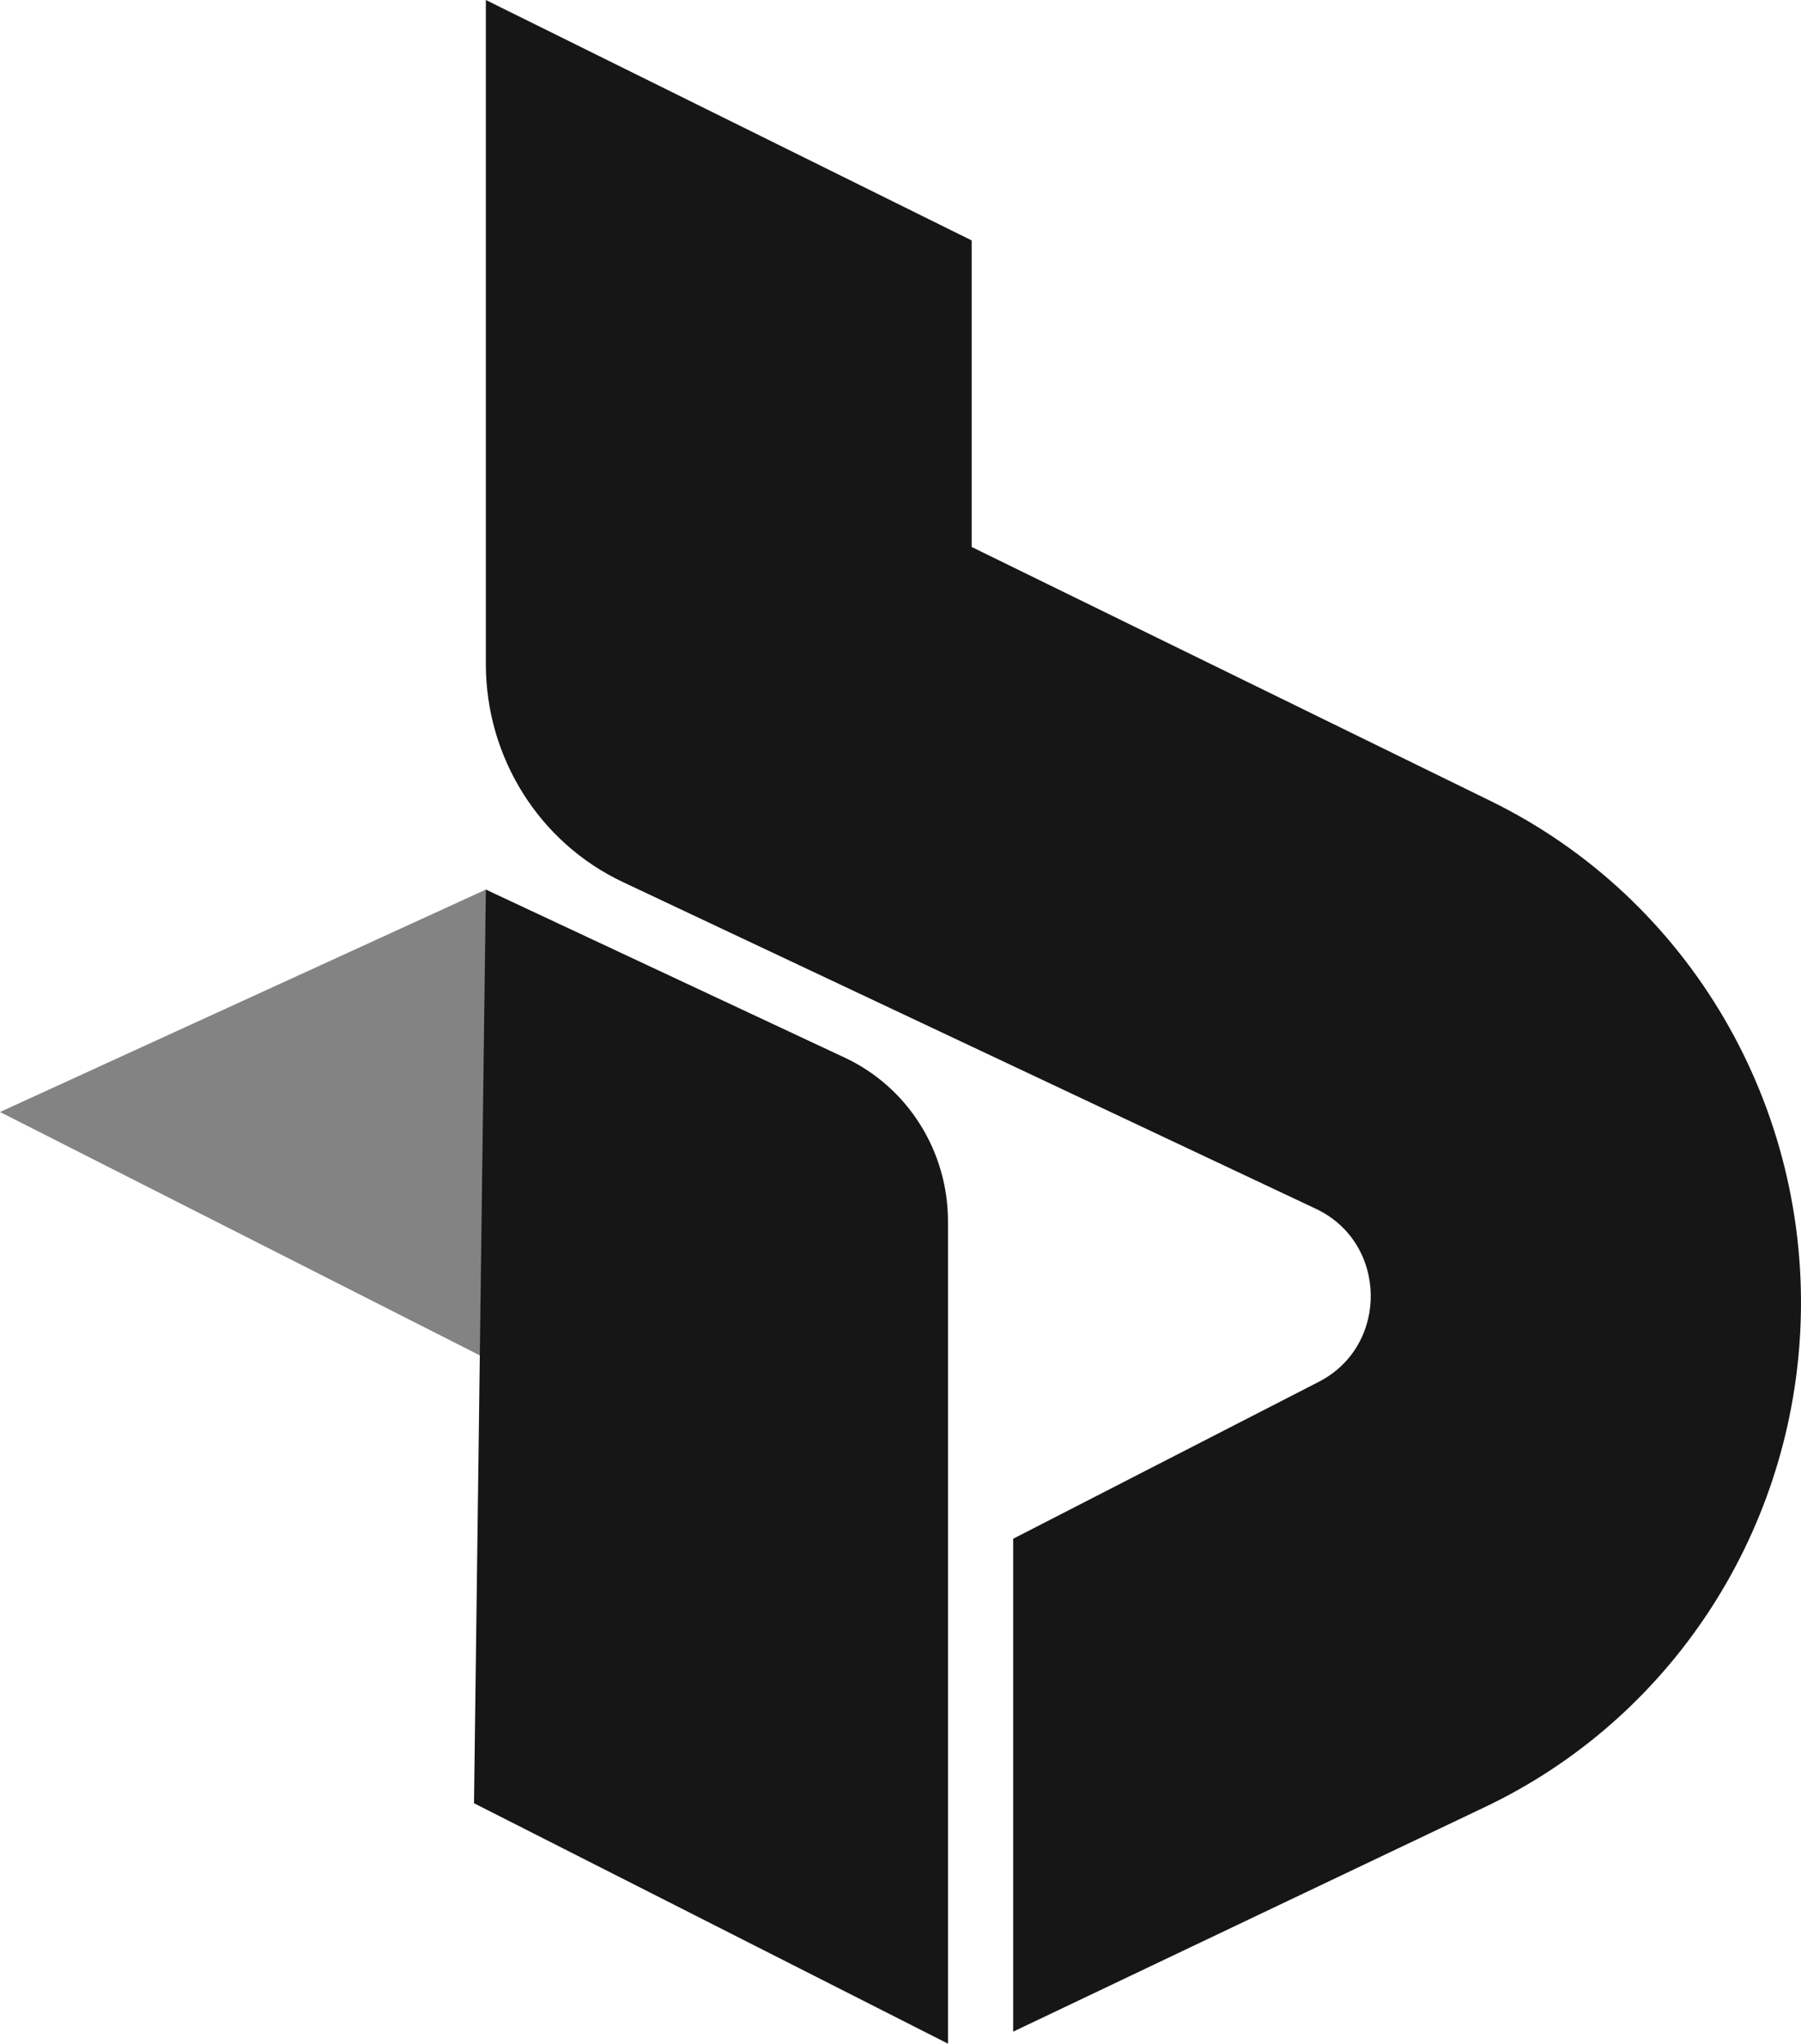 <svg width="52" height="59" viewBox="0 0 52 59" fill="none" xmlns="http://www.w3.org/2000/svg">
<path d="M14.028 -1.22634e-06L14.028 19.172C14.028 21.872 15.572 24.328 17.987 25.466L37.994 34.898C40.067 35.875 40.116 38.846 38.077 39.893L29.253 44.423L29.253 58.653L42.88 52.166C48.181 49.644 51.679 44.363 51.979 38.431C52.306 31.968 48.782 25.936 43.035 23.123L28.055 15.791L28.055 6.941L14.028 -1.22634e-06Z" fill="#161616"/>
<path d="M-2.35142e-06 32.103L14.028 39.218L14.883 39.218L14.883 26.203L14.028 25.682L-2.35142e-06 32.103Z" fill="#838383"/>
<path d="M13.686 52.059L27.371 59L27.371 35.26C27.371 33.23 26.207 31.384 24.39 30.534L14.028 25.682L13.686 52.059Z" fill="#161616"/>
</svg>
